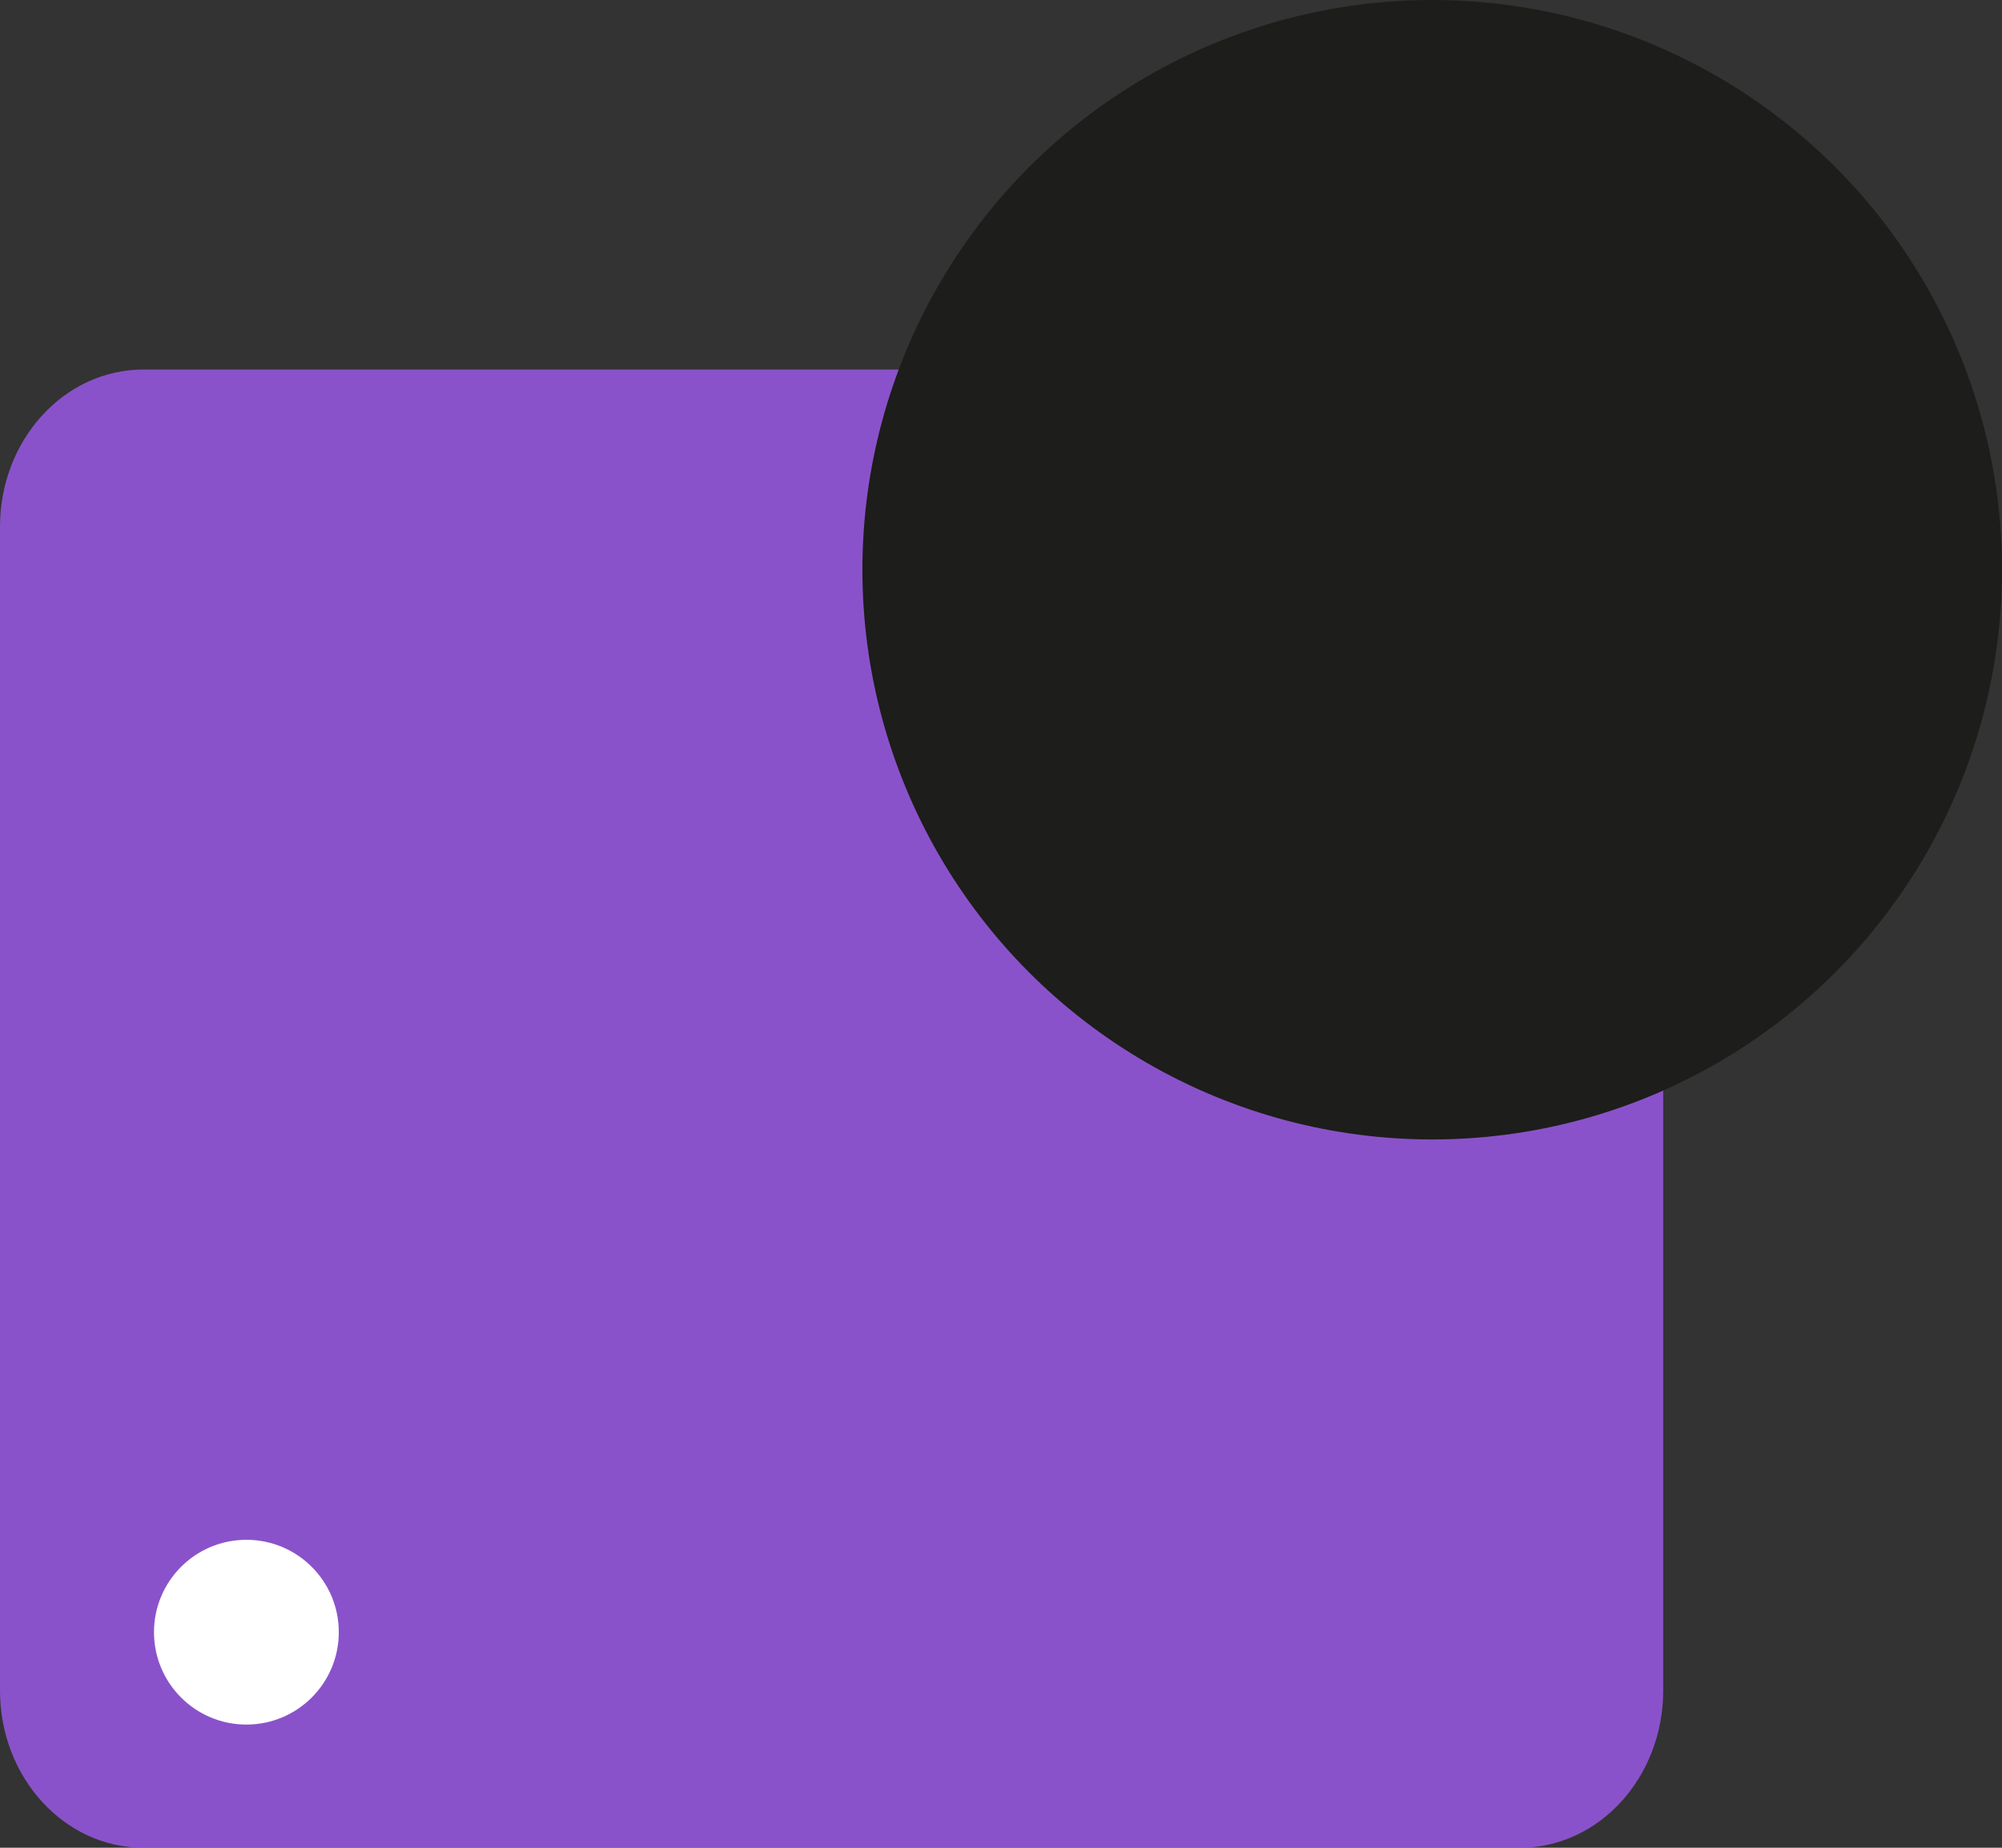 <svg width="65" height="60" viewBox="0 0 65 60" fill="none" xmlns="http://www.w3.org/2000/svg">
<rect x="0" y="0" width="65" height="60" fill="#333333" stroke="none"/>
<path d="M49.345 12H4.655C2.084 12 0 14.286 0 17.106V54.894C0 57.714 2.084 60 4.655 60H49.345C51.916 60 54 57.714 54 54.894V17.106C54 14.286 51.916 12 49.345 12Z" fill="#A05AF0" fill-opacity="0.8"/>
<circle cx="46.5" cy="18.5" r="18.5" fill="#1D1D1B"/>
<path d="M8 56C9.657 56 11 54.657 11 53C11 51.343 9.657 50 8 50C6.343 50 5 51.343 5 53C5 54.657 6.343 56 8 56Z" fill="white"/>
</svg>
